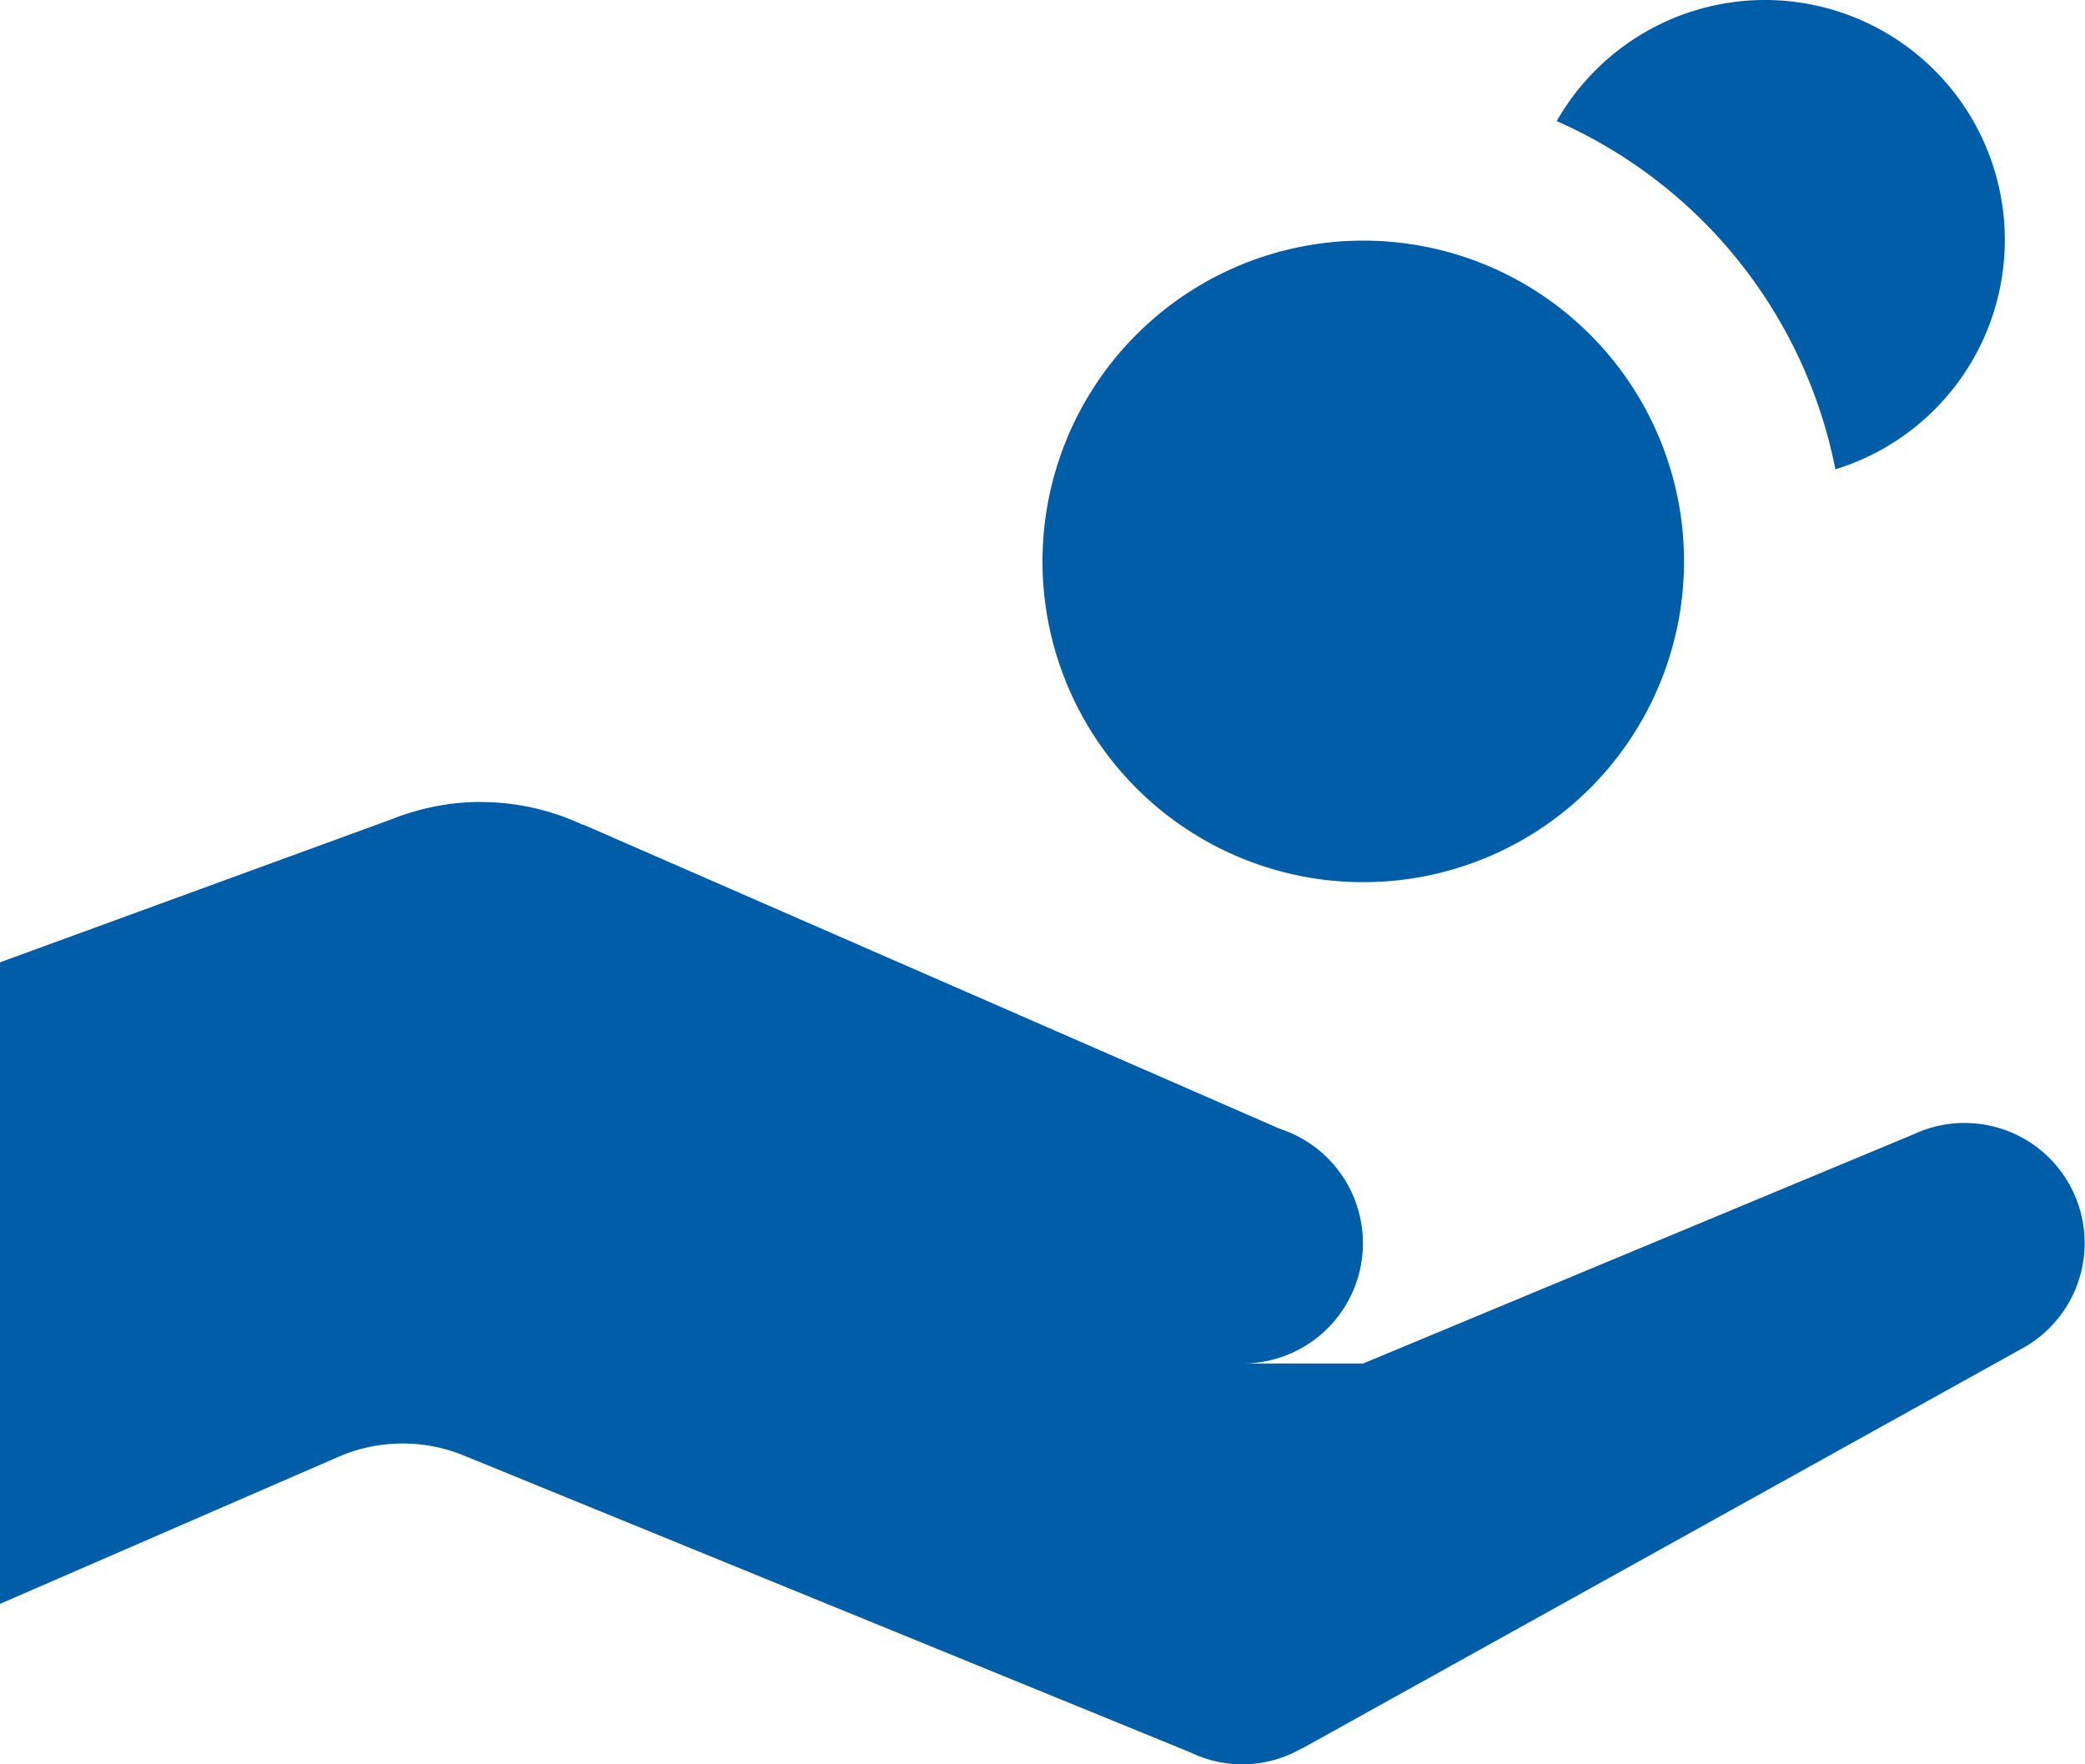 <svg xmlns="http://www.w3.org/2000/svg" width="25" height="21.154" viewBox="0 0 25 21.154">
  <path id="icons8-bonus_2_" data-name="icons8-bonus (2)" d="M23.154,4a2.874,2.874,0,0,0-2.488,1.452,5.785,5.785,0,0,1,3.341,4.175A2.877,2.877,0,0,0,23.154,4ZM18.346,6.885a3.846,3.846,0,1,0,3.846,3.846A3.846,3.846,0,0,0,18.346,6.885ZM7.769,13.615a2.885,2.885,0,0,0-1.074.208L2,15.538v7.692l4.058-1.763a1.935,1.935,0,0,1,1.5-.017l8.716,3.561h0a1.424,1.424,0,0,0,1.332-.047h.006l8.641-4.8,0,0A1.44,1.44,0,0,0,24.945,17.6v0l-6.6,2.748H16.9a1.442,1.442,0,0,0,.447-2.813v0L8.992,13.886H8.981a2.885,2.885,0,0,0-1.211-.27Z" transform="translate(-2 -4)" fill="#005da8"/>
</svg>
